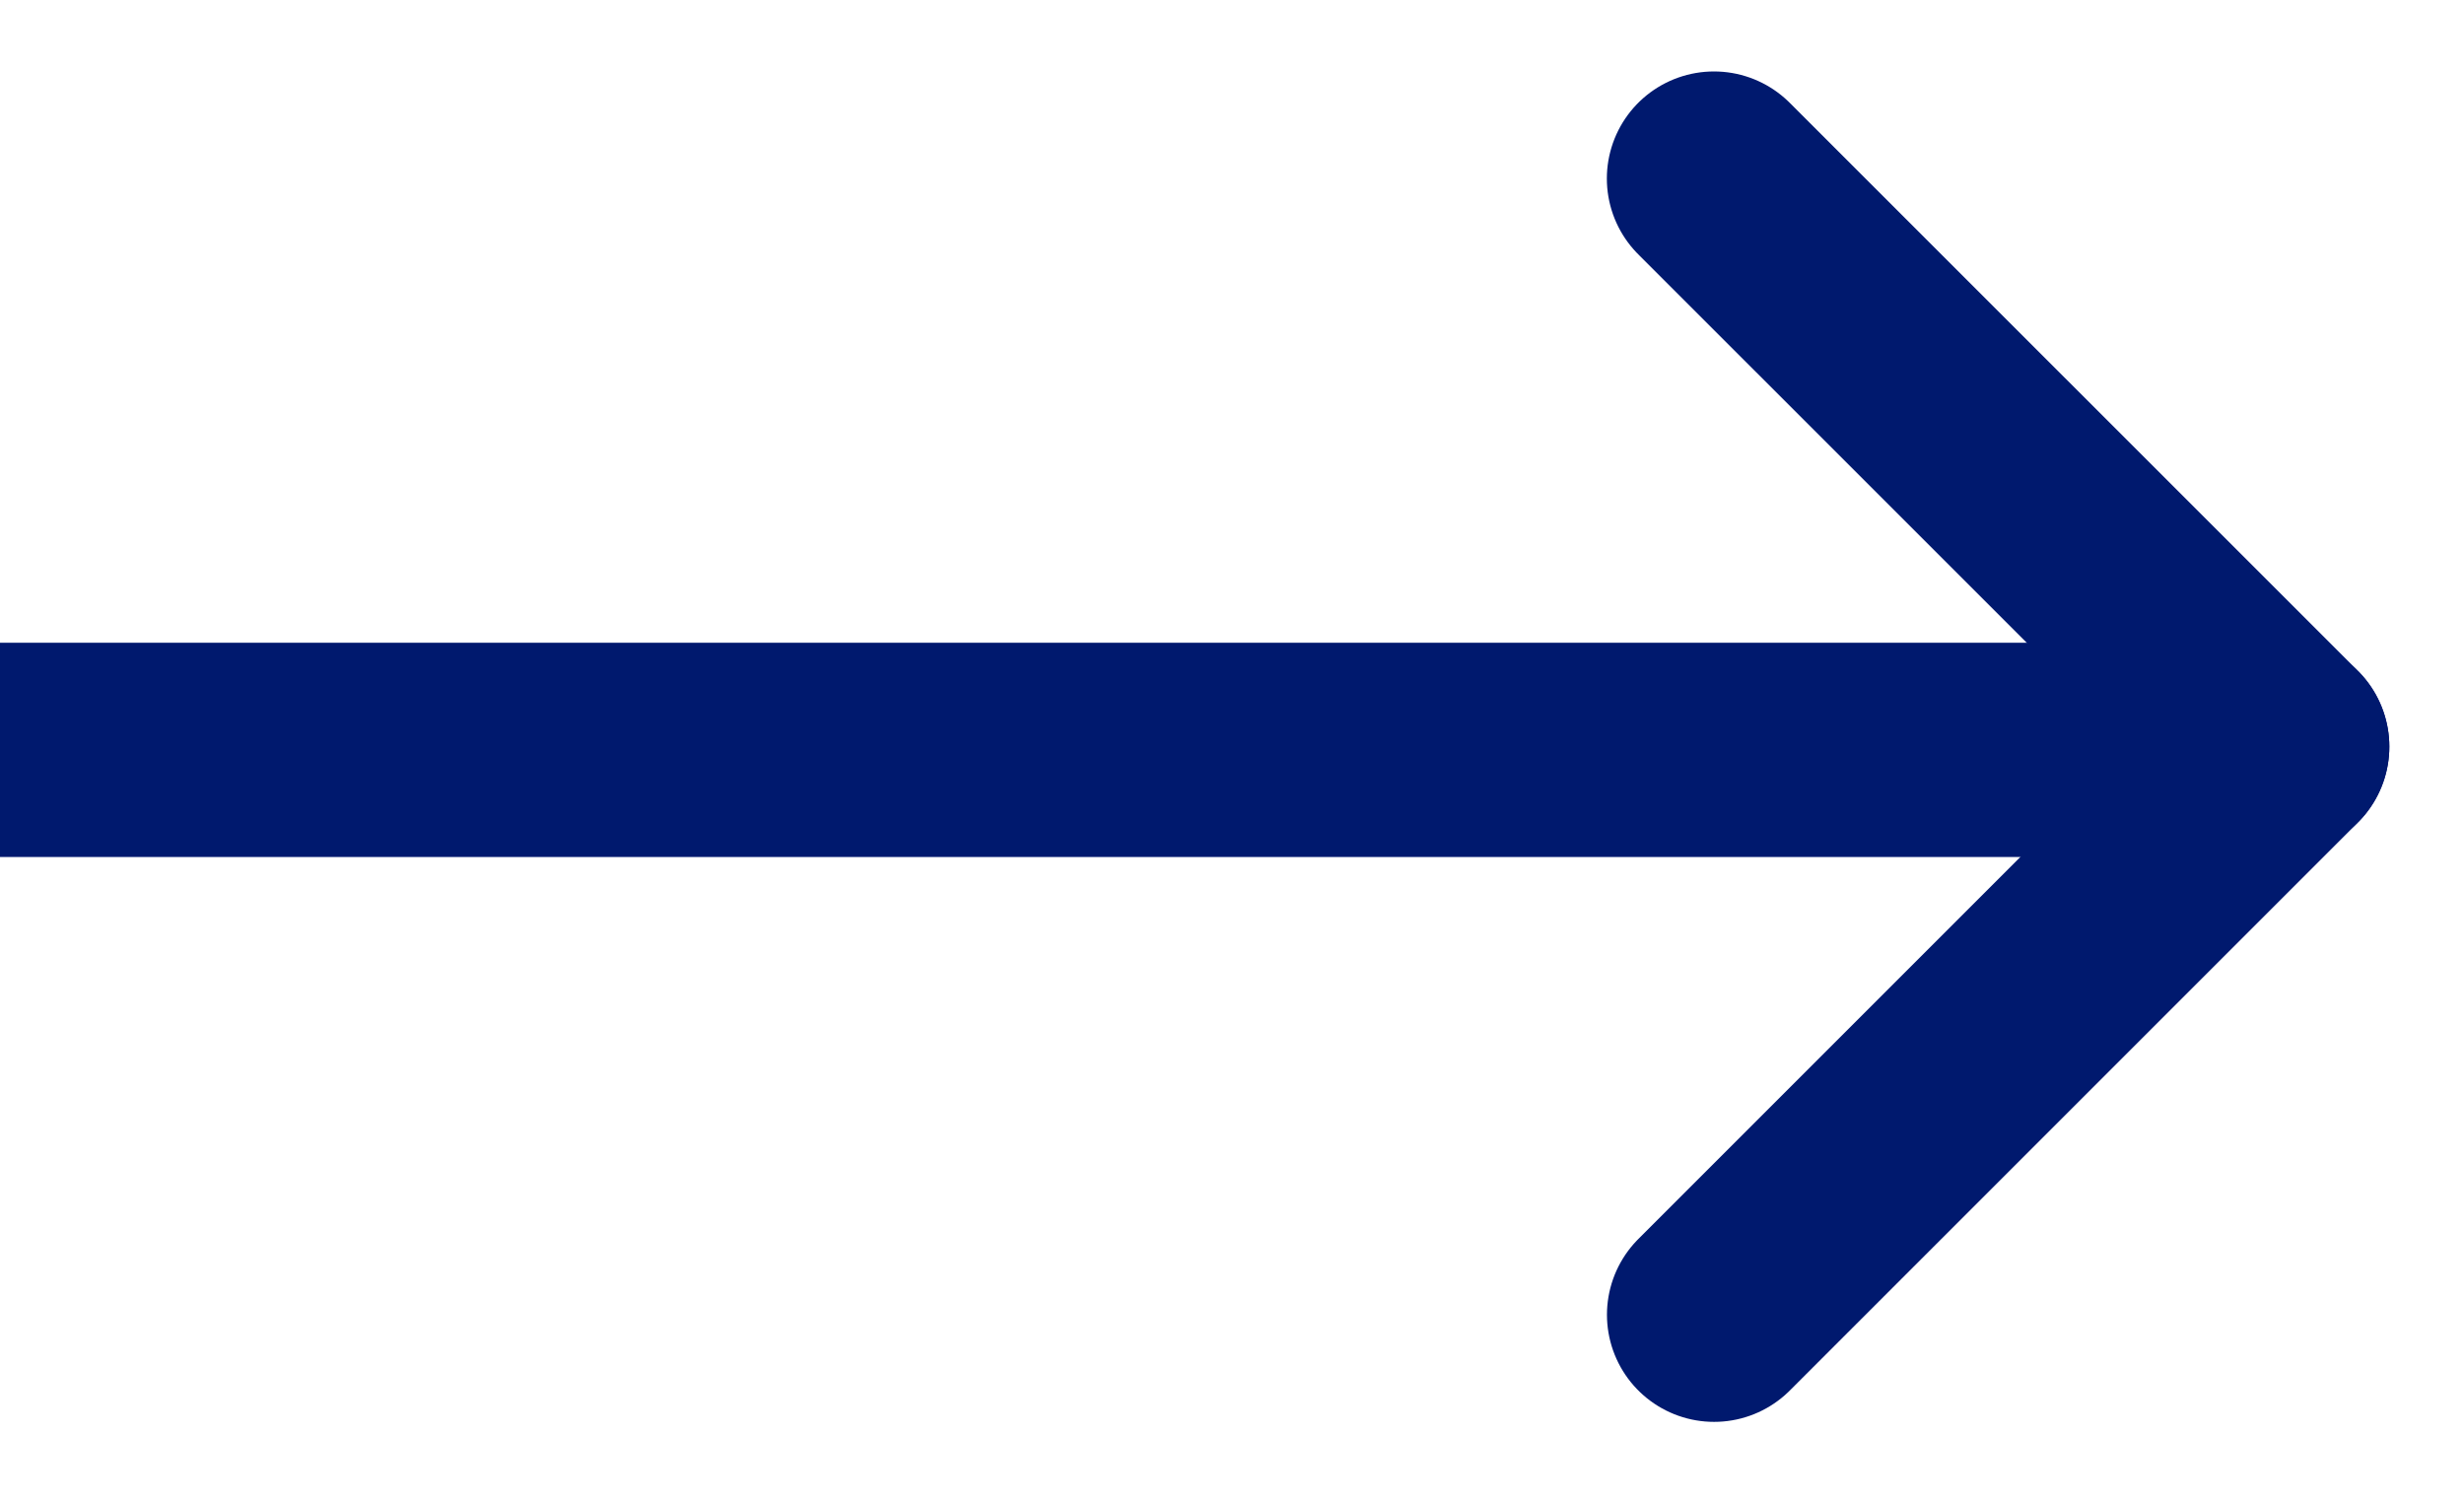<svg width="23" height="14" viewBox="0 0 23 14" fill="none" xmlns="http://www.w3.org/2000/svg">
<path d="M15.999 1.667L21.303 6.97" stroke="#00196E" stroke-width="2" stroke-linecap="round"/>
<path d="M16 12.273L21.303 6.97" stroke="#00196E" stroke-width="2" stroke-linecap="round"/>
<path d="M0 7H21.333" stroke="#00196E" stroke-width="2"/>
</svg>
